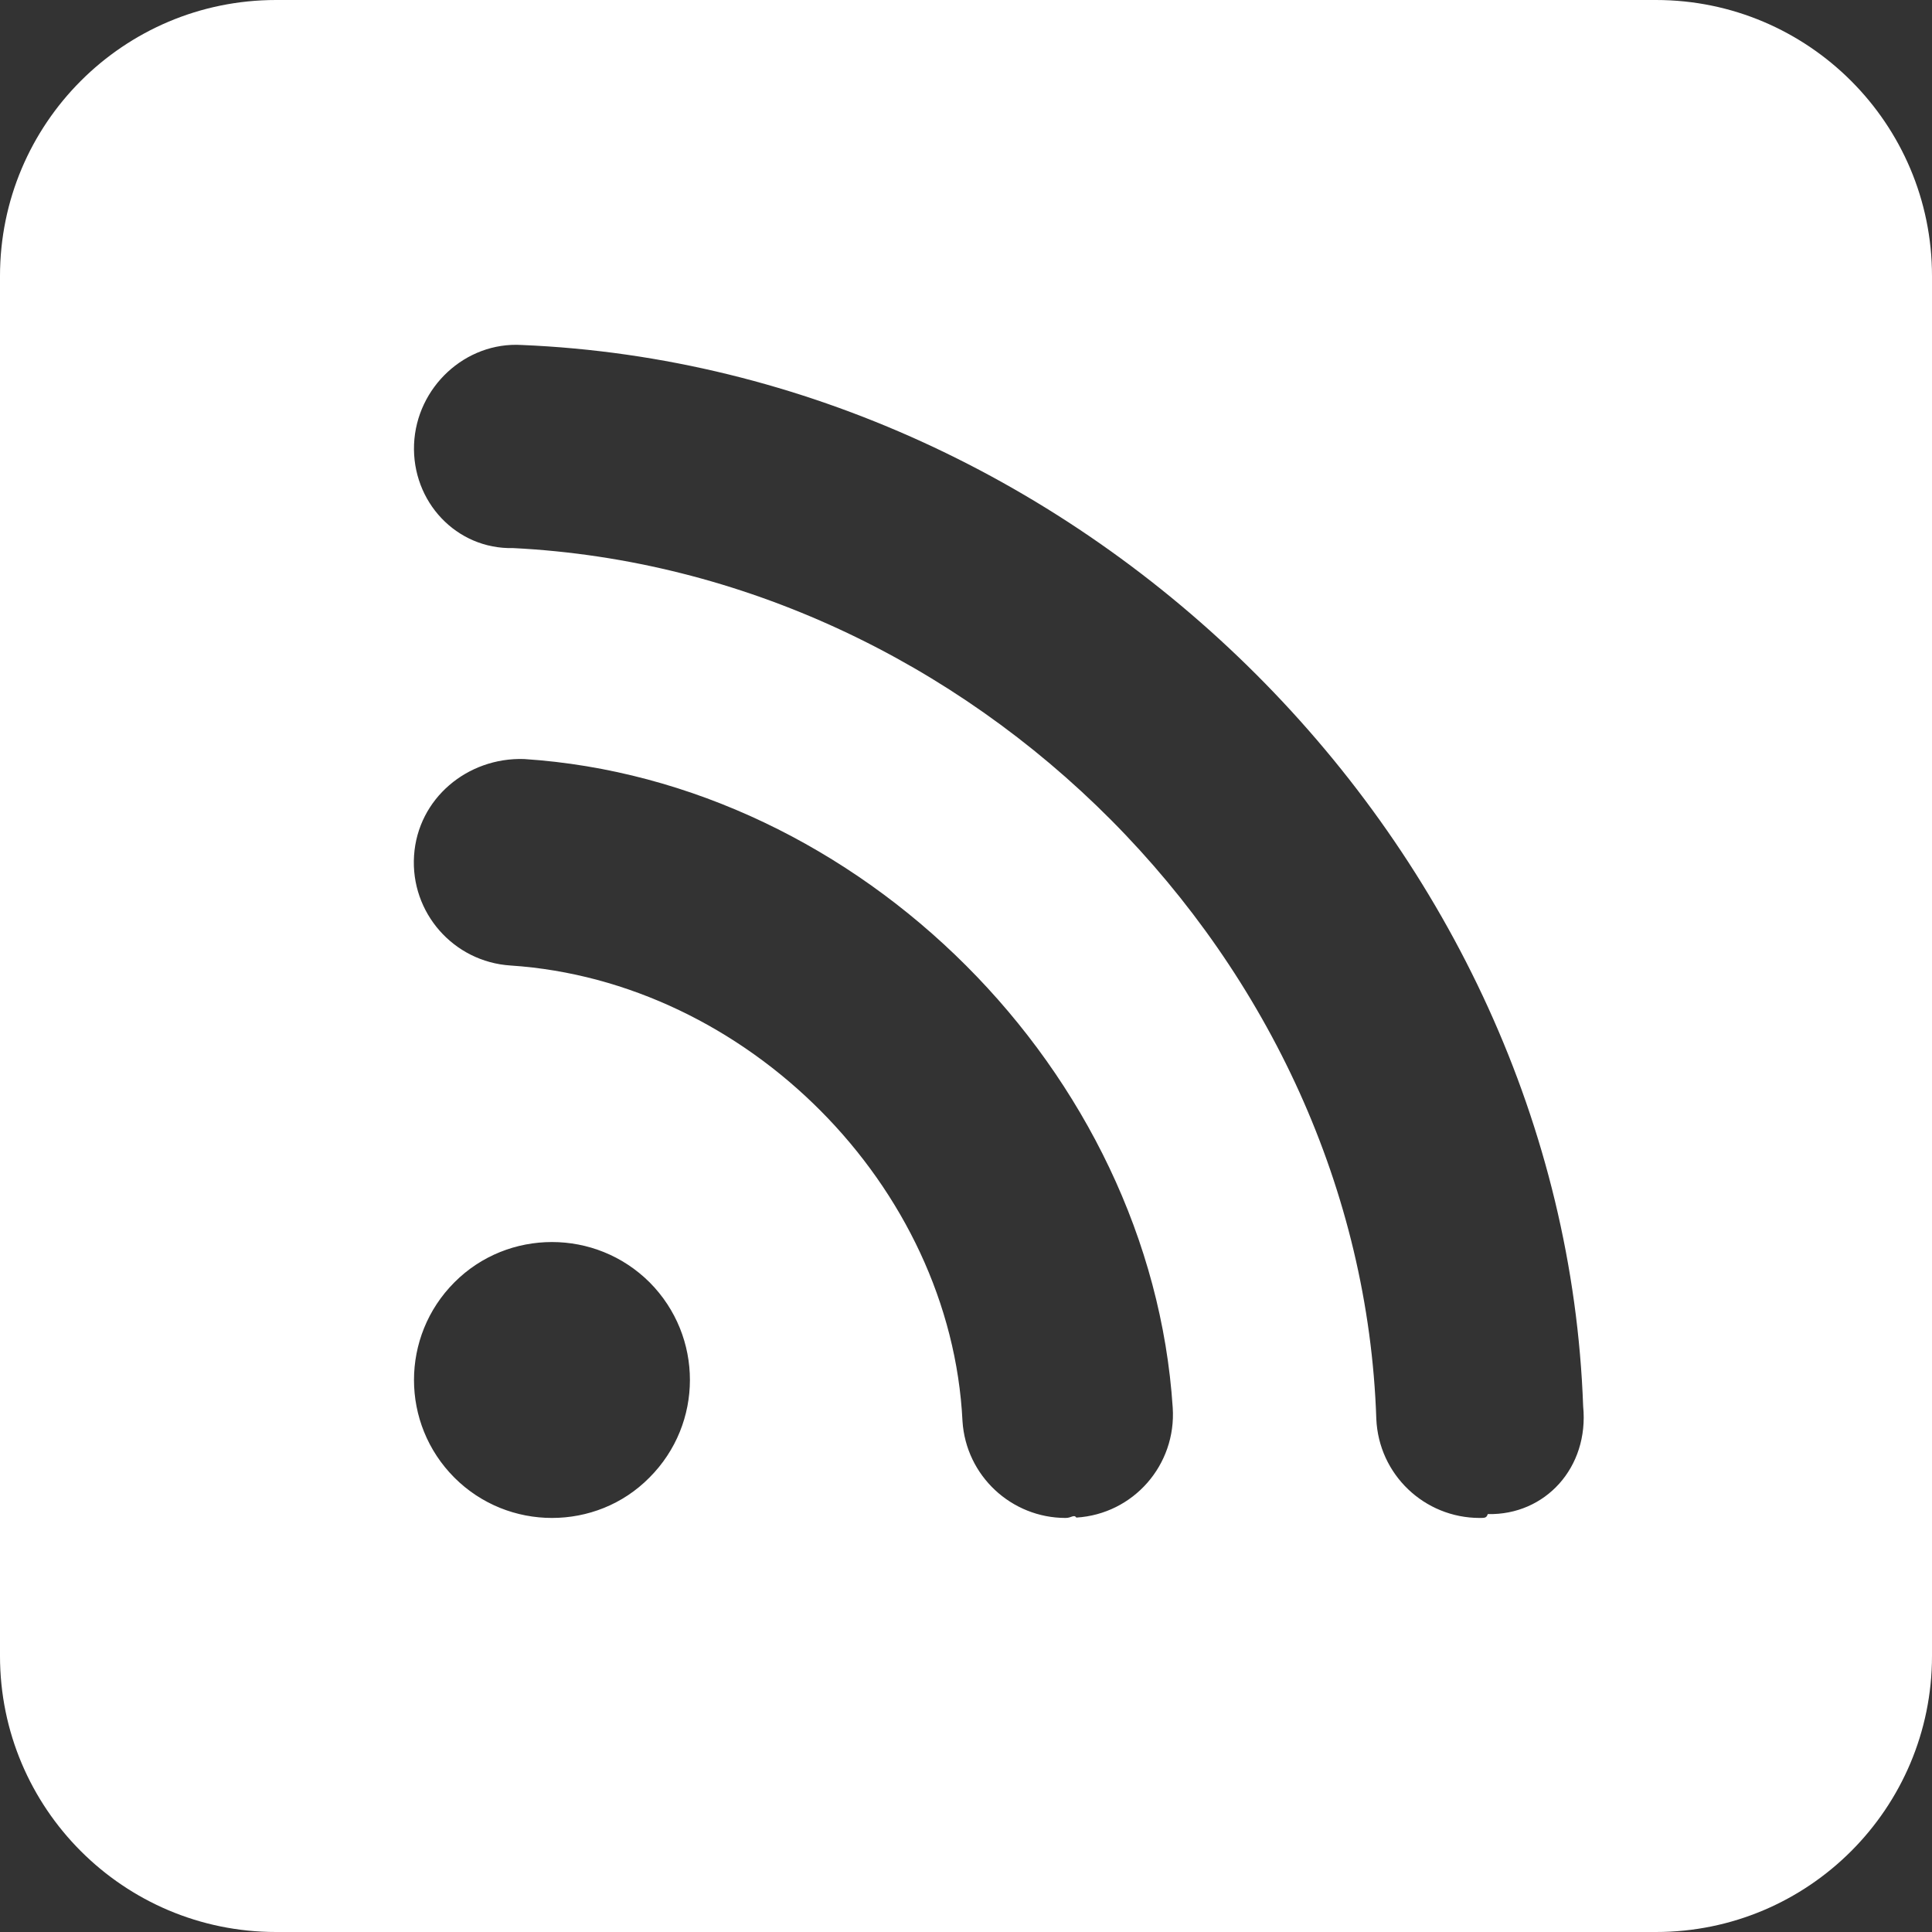 <svg width="16" height="16" viewBox="0 0 16 16" fill="none" xmlns="http://www.w3.org/2000/svg">
<rect x="0" y="0" width="16" height="16" fill="#333333" stroke="none"/>
<path d="M13.714 0H2.286C1.023 0 0 1.024 0 2.286V13.714C0 14.976 1.023 16 2.286 16H13.714C14.977 16 16 14.976 16 13.714V2.286C16 1.024 14.975 0 13.714 0ZM5.379 12.236C5.157 12.461 4.864 12.571 4.571 12.571C4.279 12.571 3.986 12.46 3.763 12.237C3.317 11.79 3.317 11.067 3.763 10.62C3.986 10.396 4.279 10.286 4.571 10.286C4.864 10.286 5.156 10.397 5.38 10.62C5.825 11.068 5.825 11.789 5.379 12.236ZM8.914 12.568C8.893 12.539 8.875 12.571 8.825 12.571C8.377 12.571 8 12.223 7.971 11.77C7.875 9.818 6.182 8.125 4.229 7.996C3.756 7.966 3.398 7.558 3.429 7.086C3.46 6.612 3.872 6.271 4.34 6.286C7.121 6.467 9.53 8.876 9.712 11.658C9.743 12.132 9.386 12.539 8.914 12.568ZM12.321 12.539C12.311 12.571 12.296 12.571 12.254 12.571C11.796 12.571 11.417 12.211 11.398 11.75C11.271 7.95 8.05 4.729 4.25 4.539C3.779 4.55 3.41 4.154 3.429 3.679C3.449 3.207 3.854 2.829 4.321 2.857C8.989 3.052 12.946 7.011 13.111 11.646C13.161 12.154 12.796 12.55 12.321 12.539Z" fill="white"/>
</svg>
